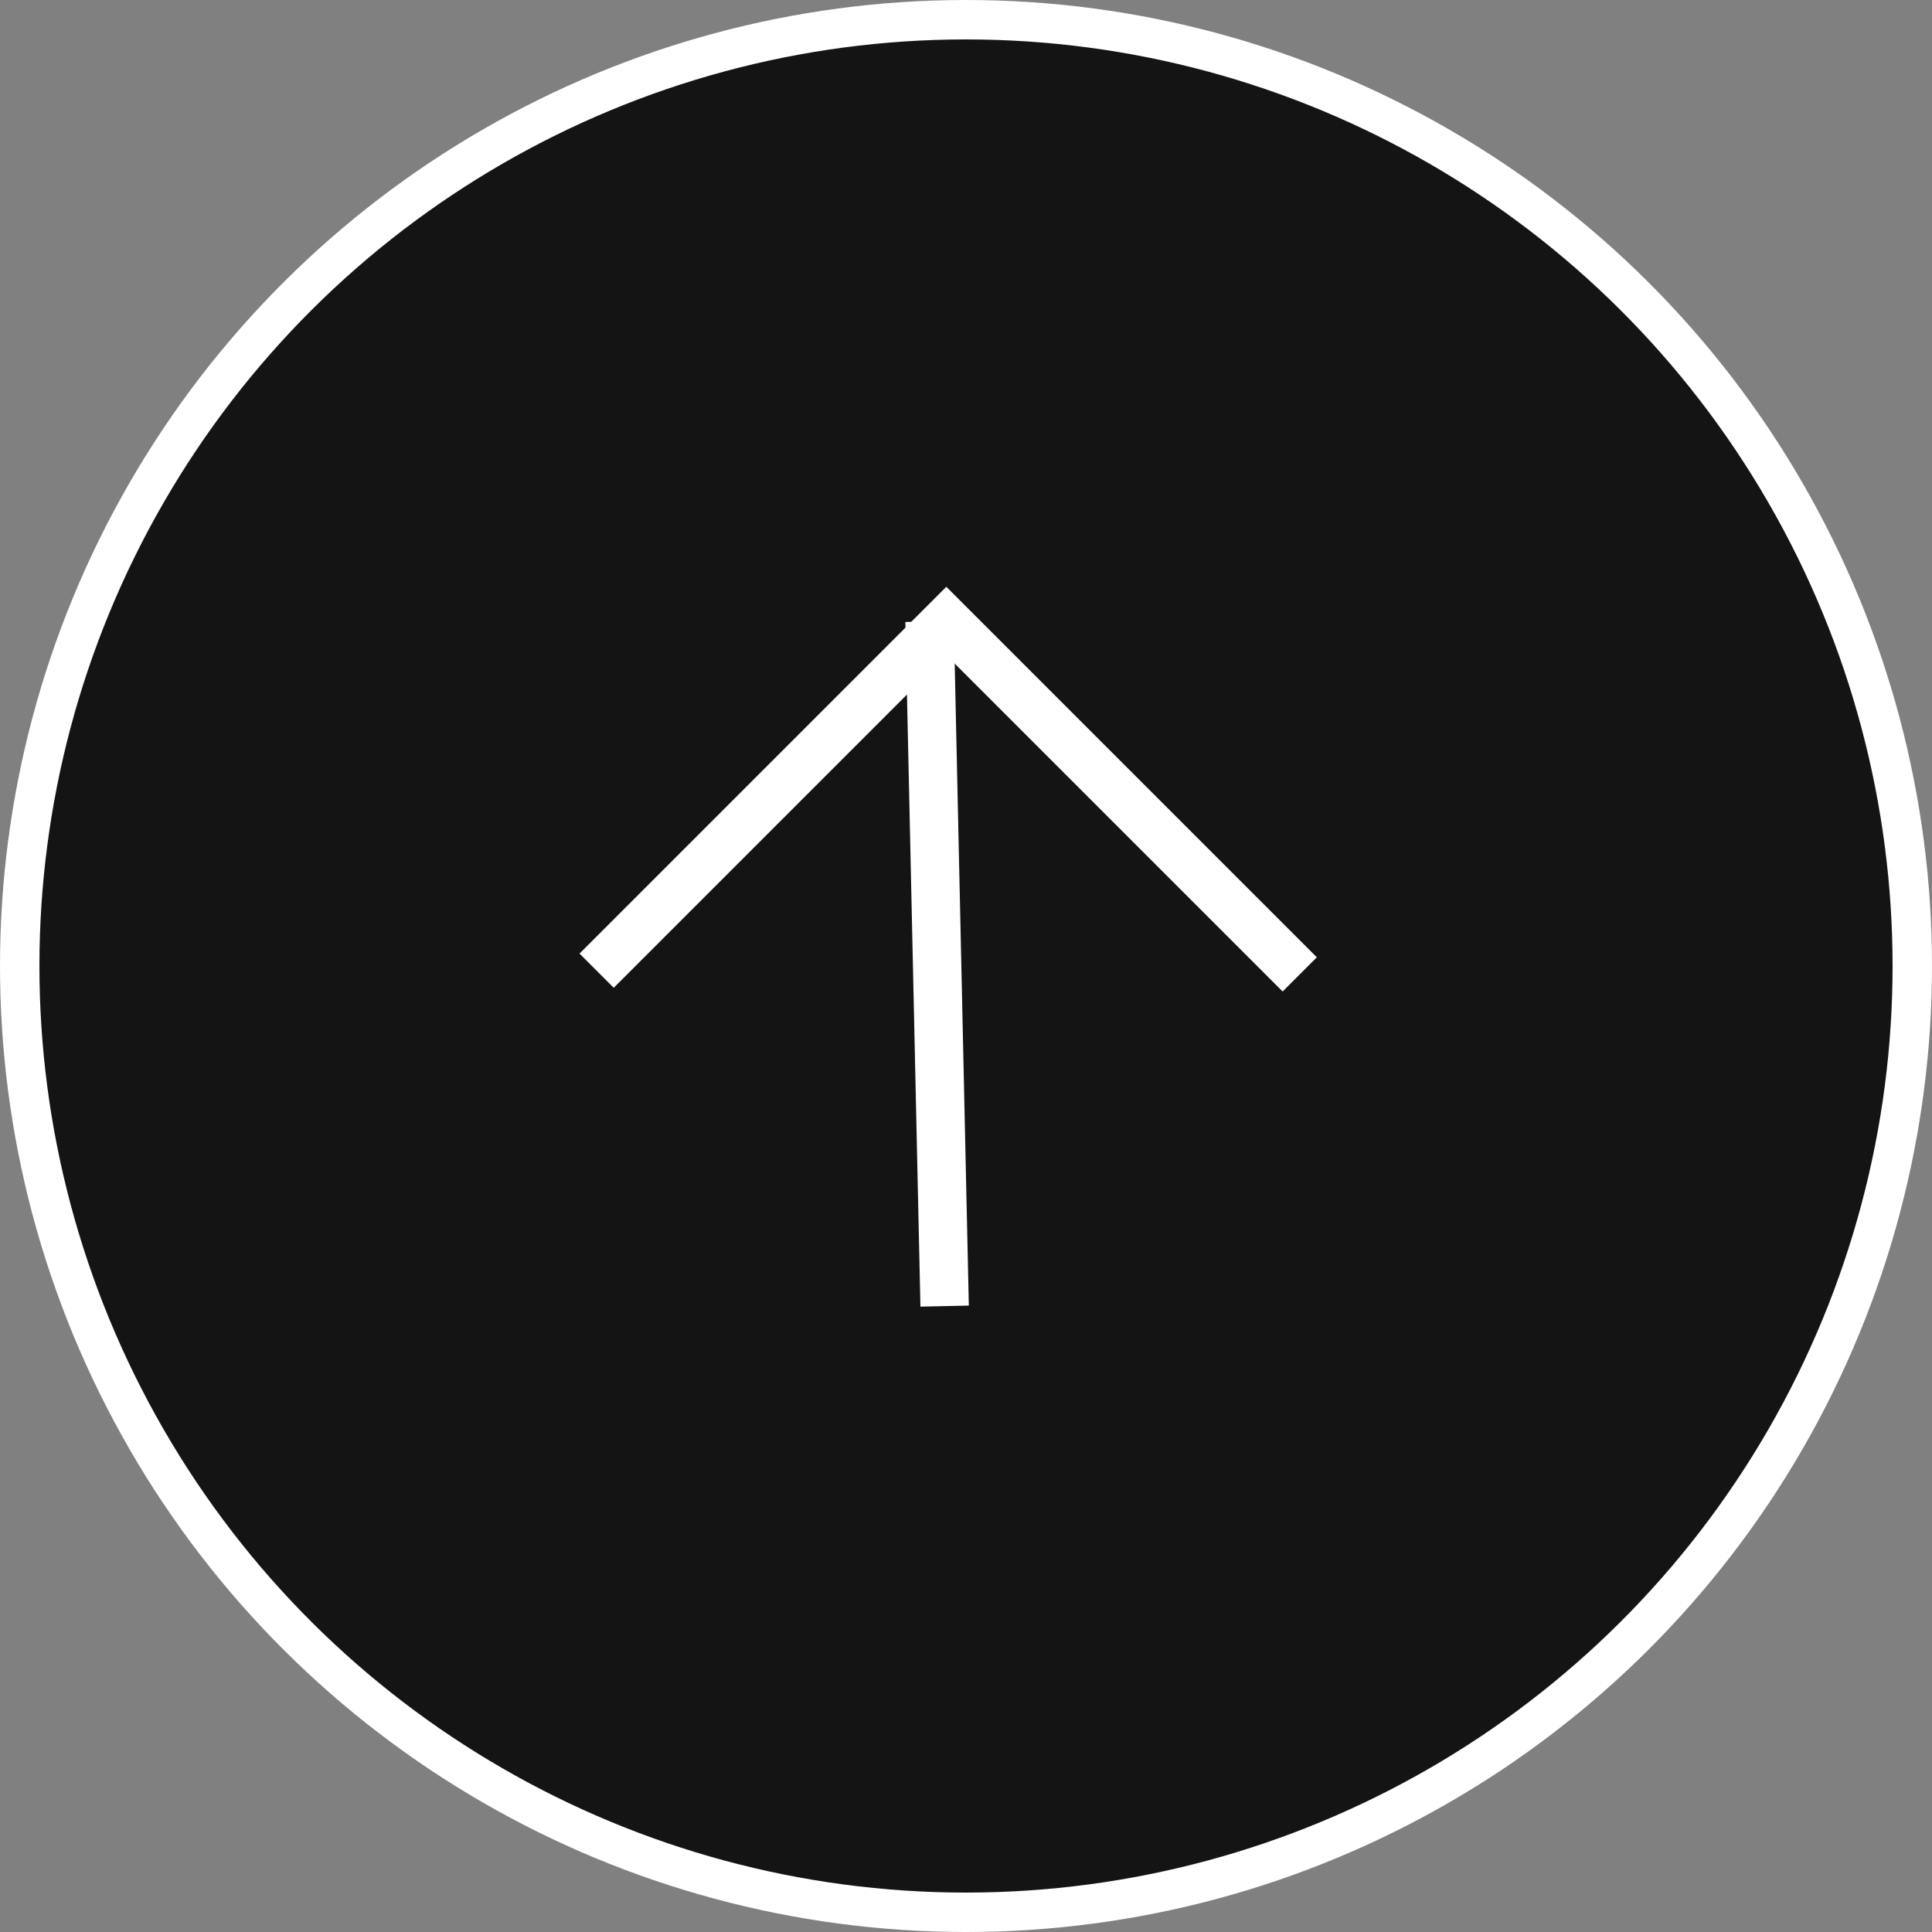 <?xml version="1.0" encoding="UTF-8"?> <svg xmlns="http://www.w3.org/2000/svg" width="64" height="64" viewBox="0 0 64 64" fill="none"><rect x="0" y="0" width="64" height="64" fill="#808080" stroke="none"/> <circle cx="32" cy="32" r="31.347" transform="rotate(90 32 32)" fill="#141414" stroke="white" stroke-width="1.306"></circle> <path d="M43.055 32.278L31.348 20.571L19.764 32.155" stroke="white" stroke-width="1.603"></path> <line y1="-0.801" x2="22.68" y2="-0.801" transform="matrix(0.022 1 1 -0.022 31.594 20.569)" stroke="white" stroke-width="1.603"></line> </svg> 